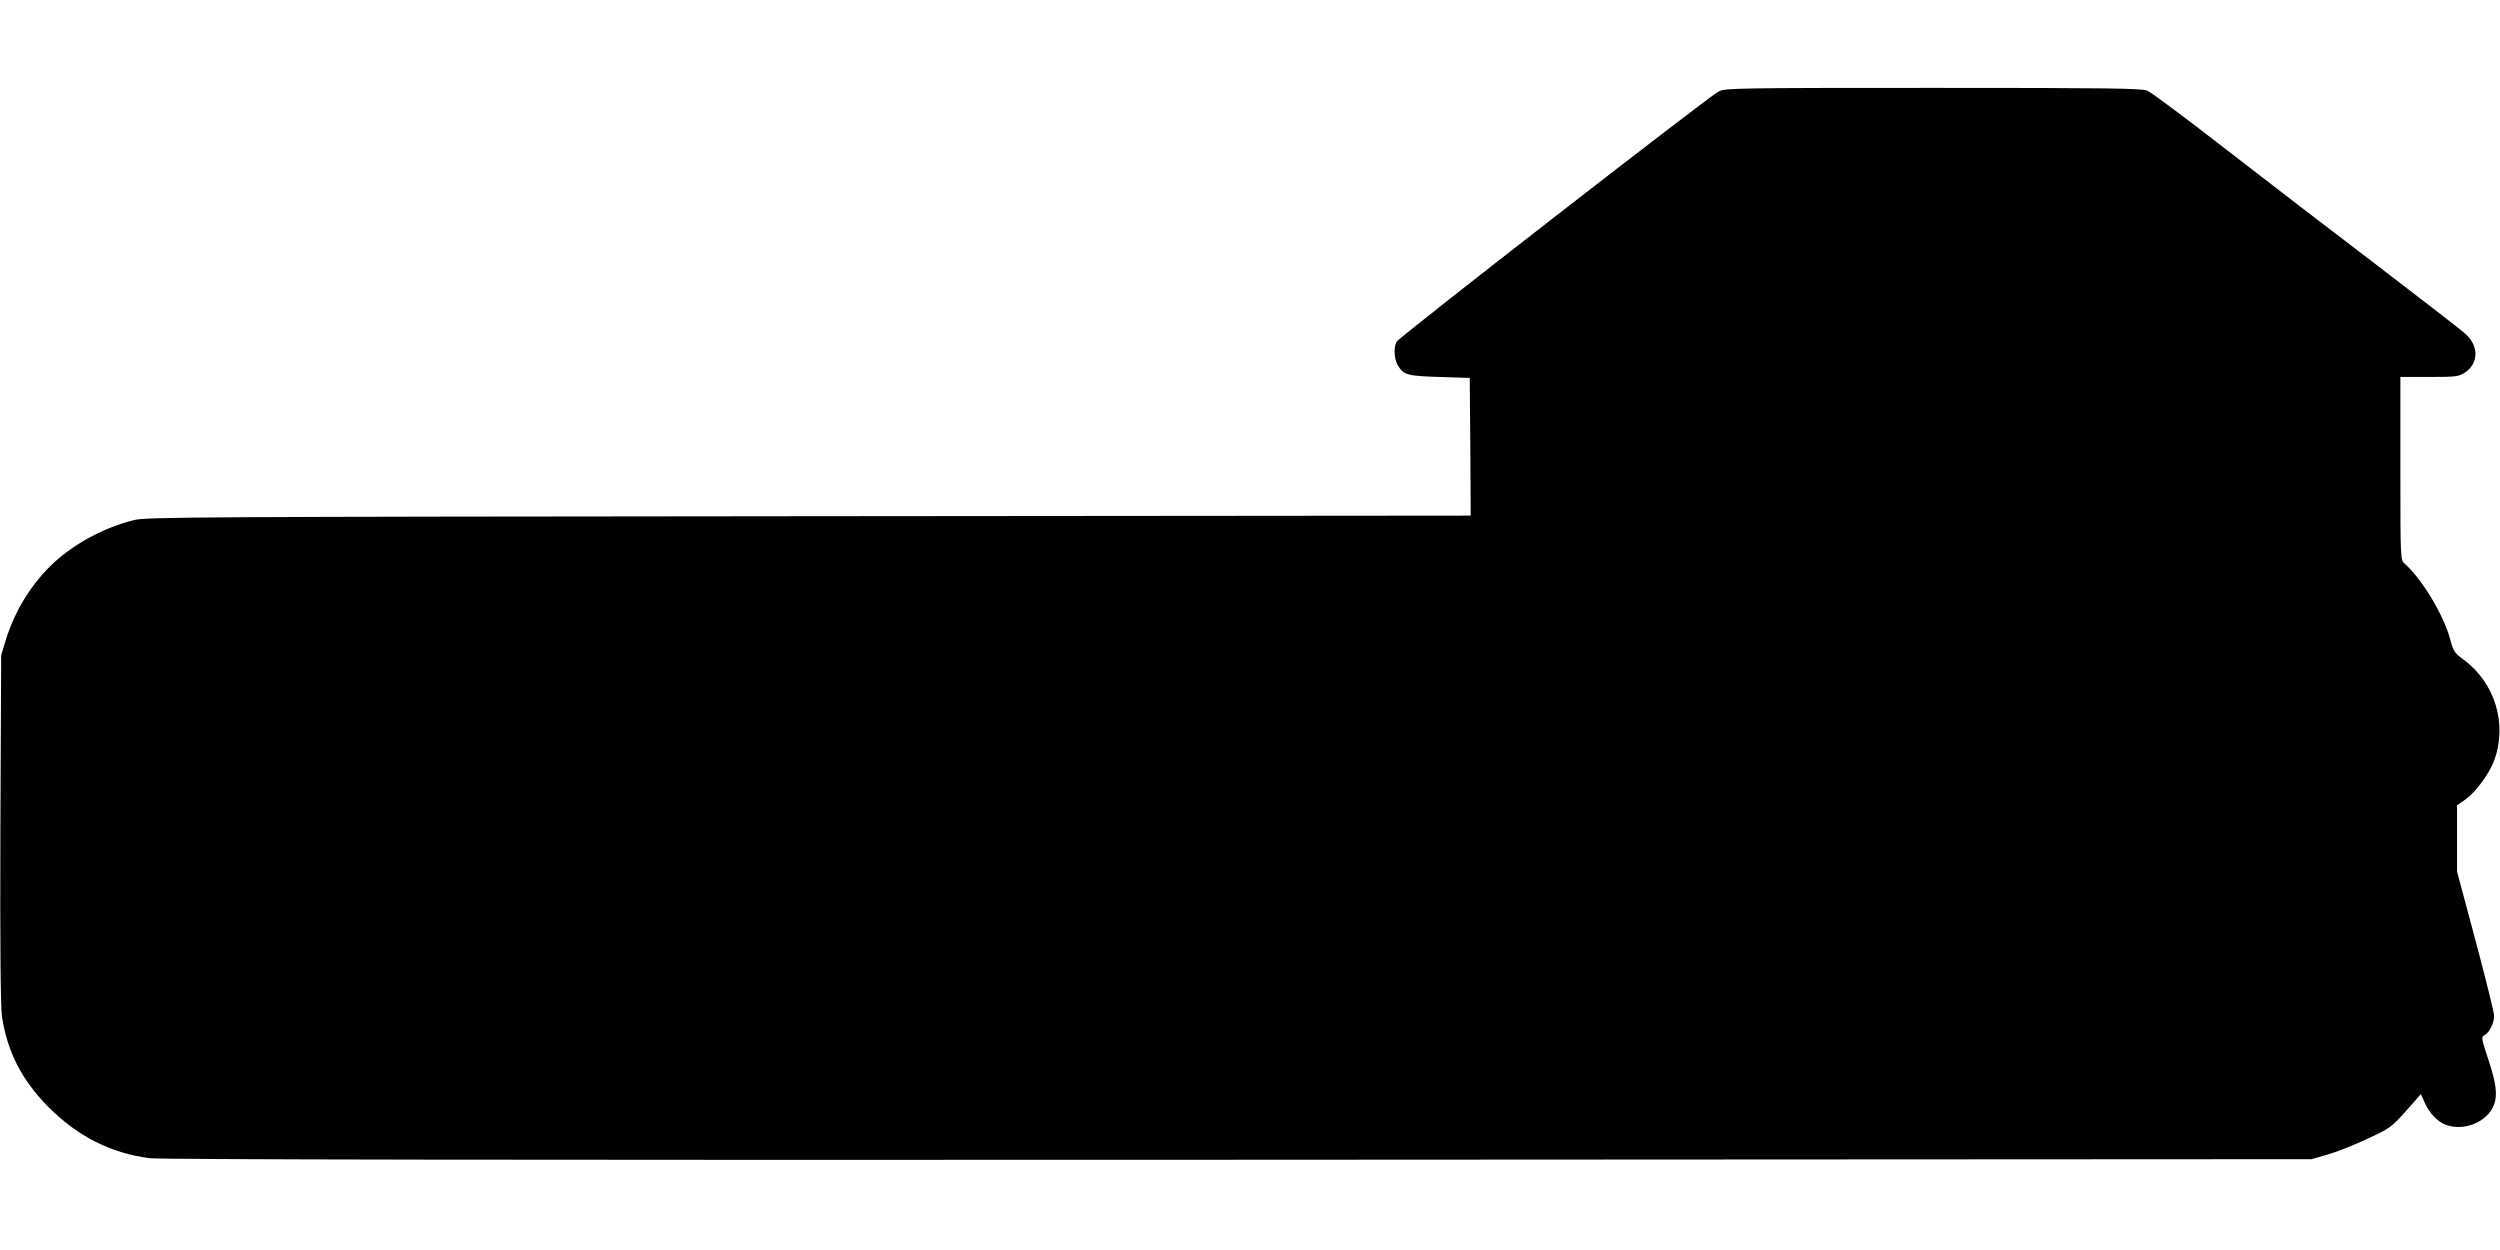  <svg version="1.0" xmlns="http://www.w3.org/2000/svg"
 width="1280pt" height="640pt" viewBox="0 0 1280 640"
 preserveAspectRatio="xMidYMid meet"><g transform="translate(0,640) scale(0.1,-0.1)"
fill="#000000" stroke="none">
<path d="M8800 5932 c-50 -25 -1638 -1259 -1650 -1282 -15 -28 -12 -88 6 -119
30 -51 48 -56 214 -61 l155 -5 3 -352 2 -353 -3387 -3 c-3183 -3 -3392 -4
-3458 -20 -150 -38 -295 -115 -406 -215 -115 -106 -203 -246 -251 -404 l-22
-73 -4 -890 c-2 -600 1 -913 8 -959 28 -184 103 -328 240 -466 148 -148 319
-235 517 -260 53 -7 1871 -10 5573 -8 l5495 3 80 23 c44 12 135 48 203 80 119
55 126 60 200 143 l77 87 21 -47 c24 -52 65 -95 107 -110 93 -35 213 15 246
102 19 49 12 109 -28 230 -37 112 -38 118 -20 127 25 14 49 62 49 99 0 16 -43
189 -95 384 l-95 355 0 169 0 170 42 29 c53 37 121 129 148 200 69 187 5 398
-158 518 -44 32 -51 42 -67 103 -34 125 -144 308 -233 387 -22 19 -22 21 -22
488 l0 468 149 0 c138 0 150 2 182 23 69 46 71 132 6 194 -17 17 -223 176
-457 355 -234 178 -587 449 -784 602 -197 153 -373 284 -392 292 -28 12 -206
14 -1097 14 -998 0 -1065 -1 -1097 -18z"/>
</g>
</svg>

